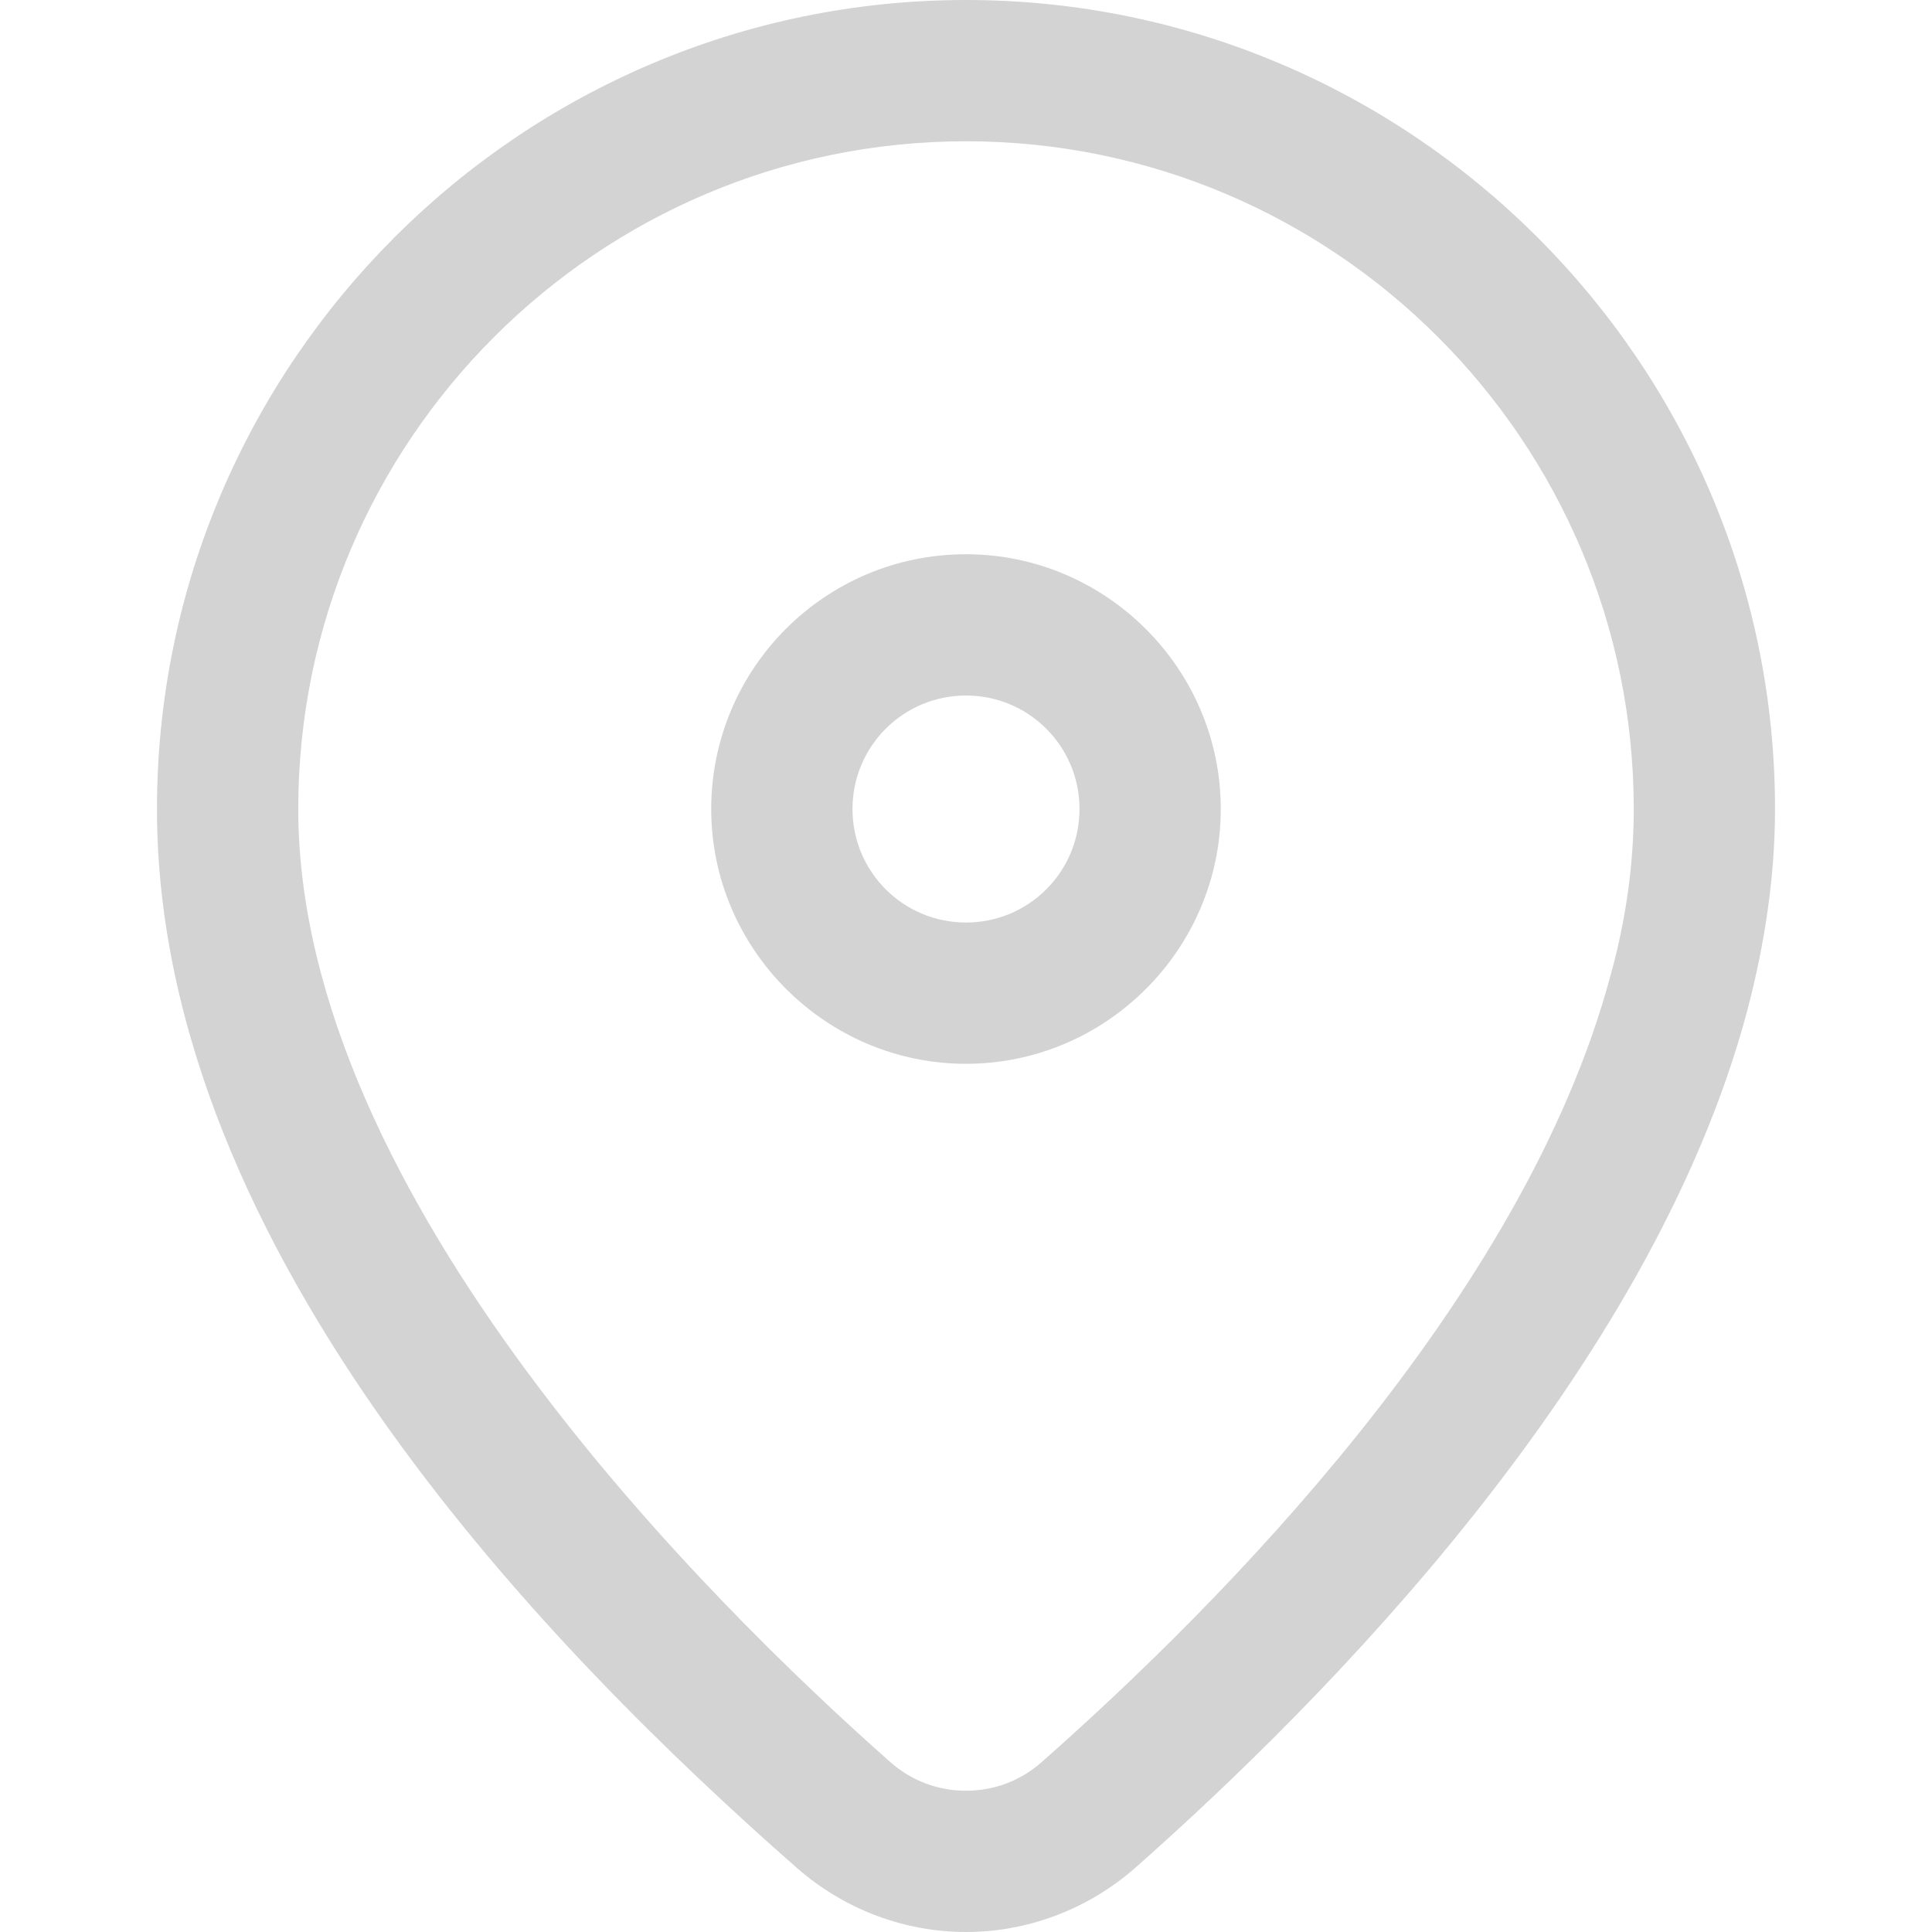 <?xml version="1.0" encoding="UTF-8"?>
<svg id="logo" xmlns="http://www.w3.org/2000/svg" viewBox="0 0 16 16">
  <defs>
    <style>
      .cls-1 {
        fill: #d3d3d3;
        stroke-width: 0px;
      }
    </style>
  </defs>
  <path class="cls-1" d="M8,0C4.31,0,1.3,3.01,1.3,6.7s3.32,7.03,5.3,8.77c.4.35.9.53,1.4.53s1-.18,1.4-.53c1.55-1.37,4.27-4.1,5.07-7.1.15-.57.23-1.13.23-1.67C14.7,3.01,11.69,0,8,0ZM13.34,8.07c-.72,2.7-3.26,5.24-4.71,6.52-.18.16-.4.24-.63.24s-.45-.08-.63-.24c-1.47-1.3-4.9-4.67-4.9-7.89,0-3.05,2.48-5.53,5.53-5.53s5.53,2.48,5.53,5.53c0,.44-.06.9-.19,1.37Z"/>
  <path class="cls-1" d="M8,4.59c-1.17,0-2.11.95-2.11,2.11s.95,2.11,2.11,2.11,2.11-.95,2.11-2.11-.95-2.11-2.11-2.11ZM8,7.64c-.52,0-.94-.42-.94-.94s.42-.94.94-.94.94.42.94.94-.42.94-.94.94Z"/>
</svg>